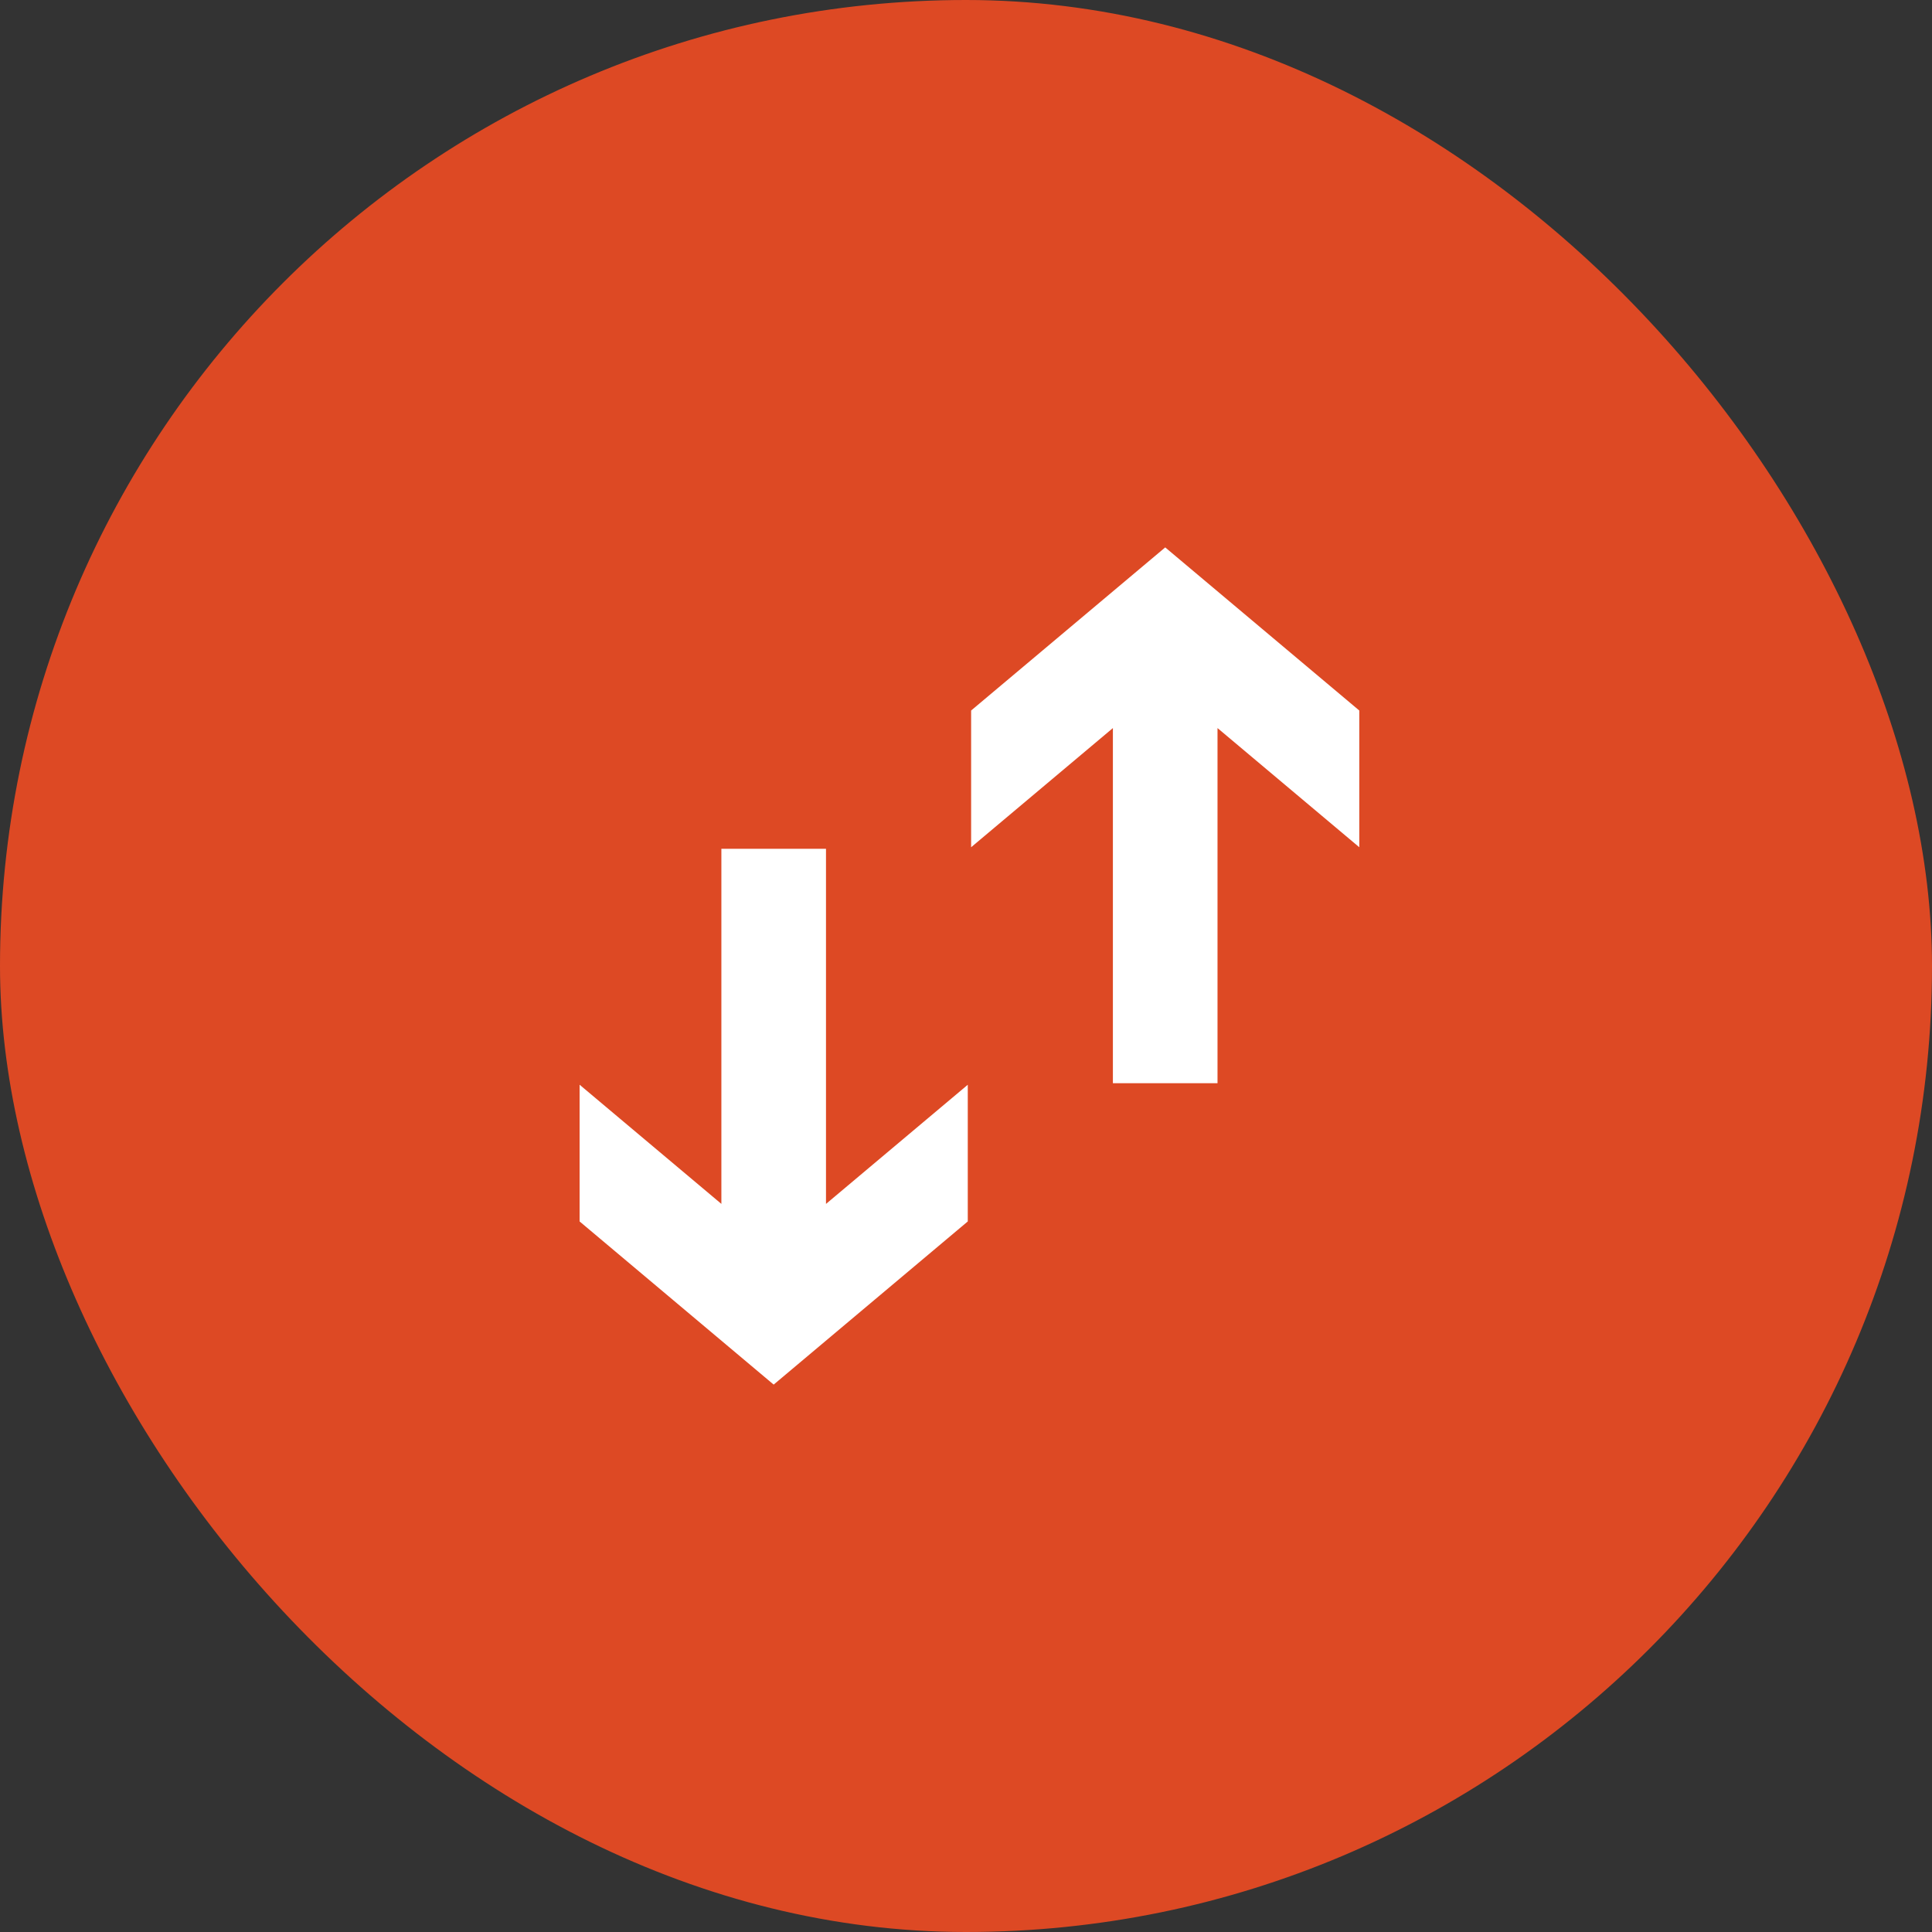 <svg width="60" height="60" viewBox="0 0 60 60" fill="none" xmlns="http://www.w3.org/2000/svg">
<rect x="0" y="0" width="60" height="60" fill="#333333" stroke="none"/>
<rect width="60" height="60" rx="30" fill="#DD4924"/>
<path d="M36.187 17L30.159 22.066V26.312L34.562 22.611V33.64H37.811V22.611L42.214 26.312V22.066L36.187 17Z" fill="white"/>
<path d="M25.652 26.36H22.403V37.388L18 33.687V37.933L24.027 43L30.055 37.933V33.688L25.652 37.389L25.652 26.36Z" fill="white"/>
</svg>
